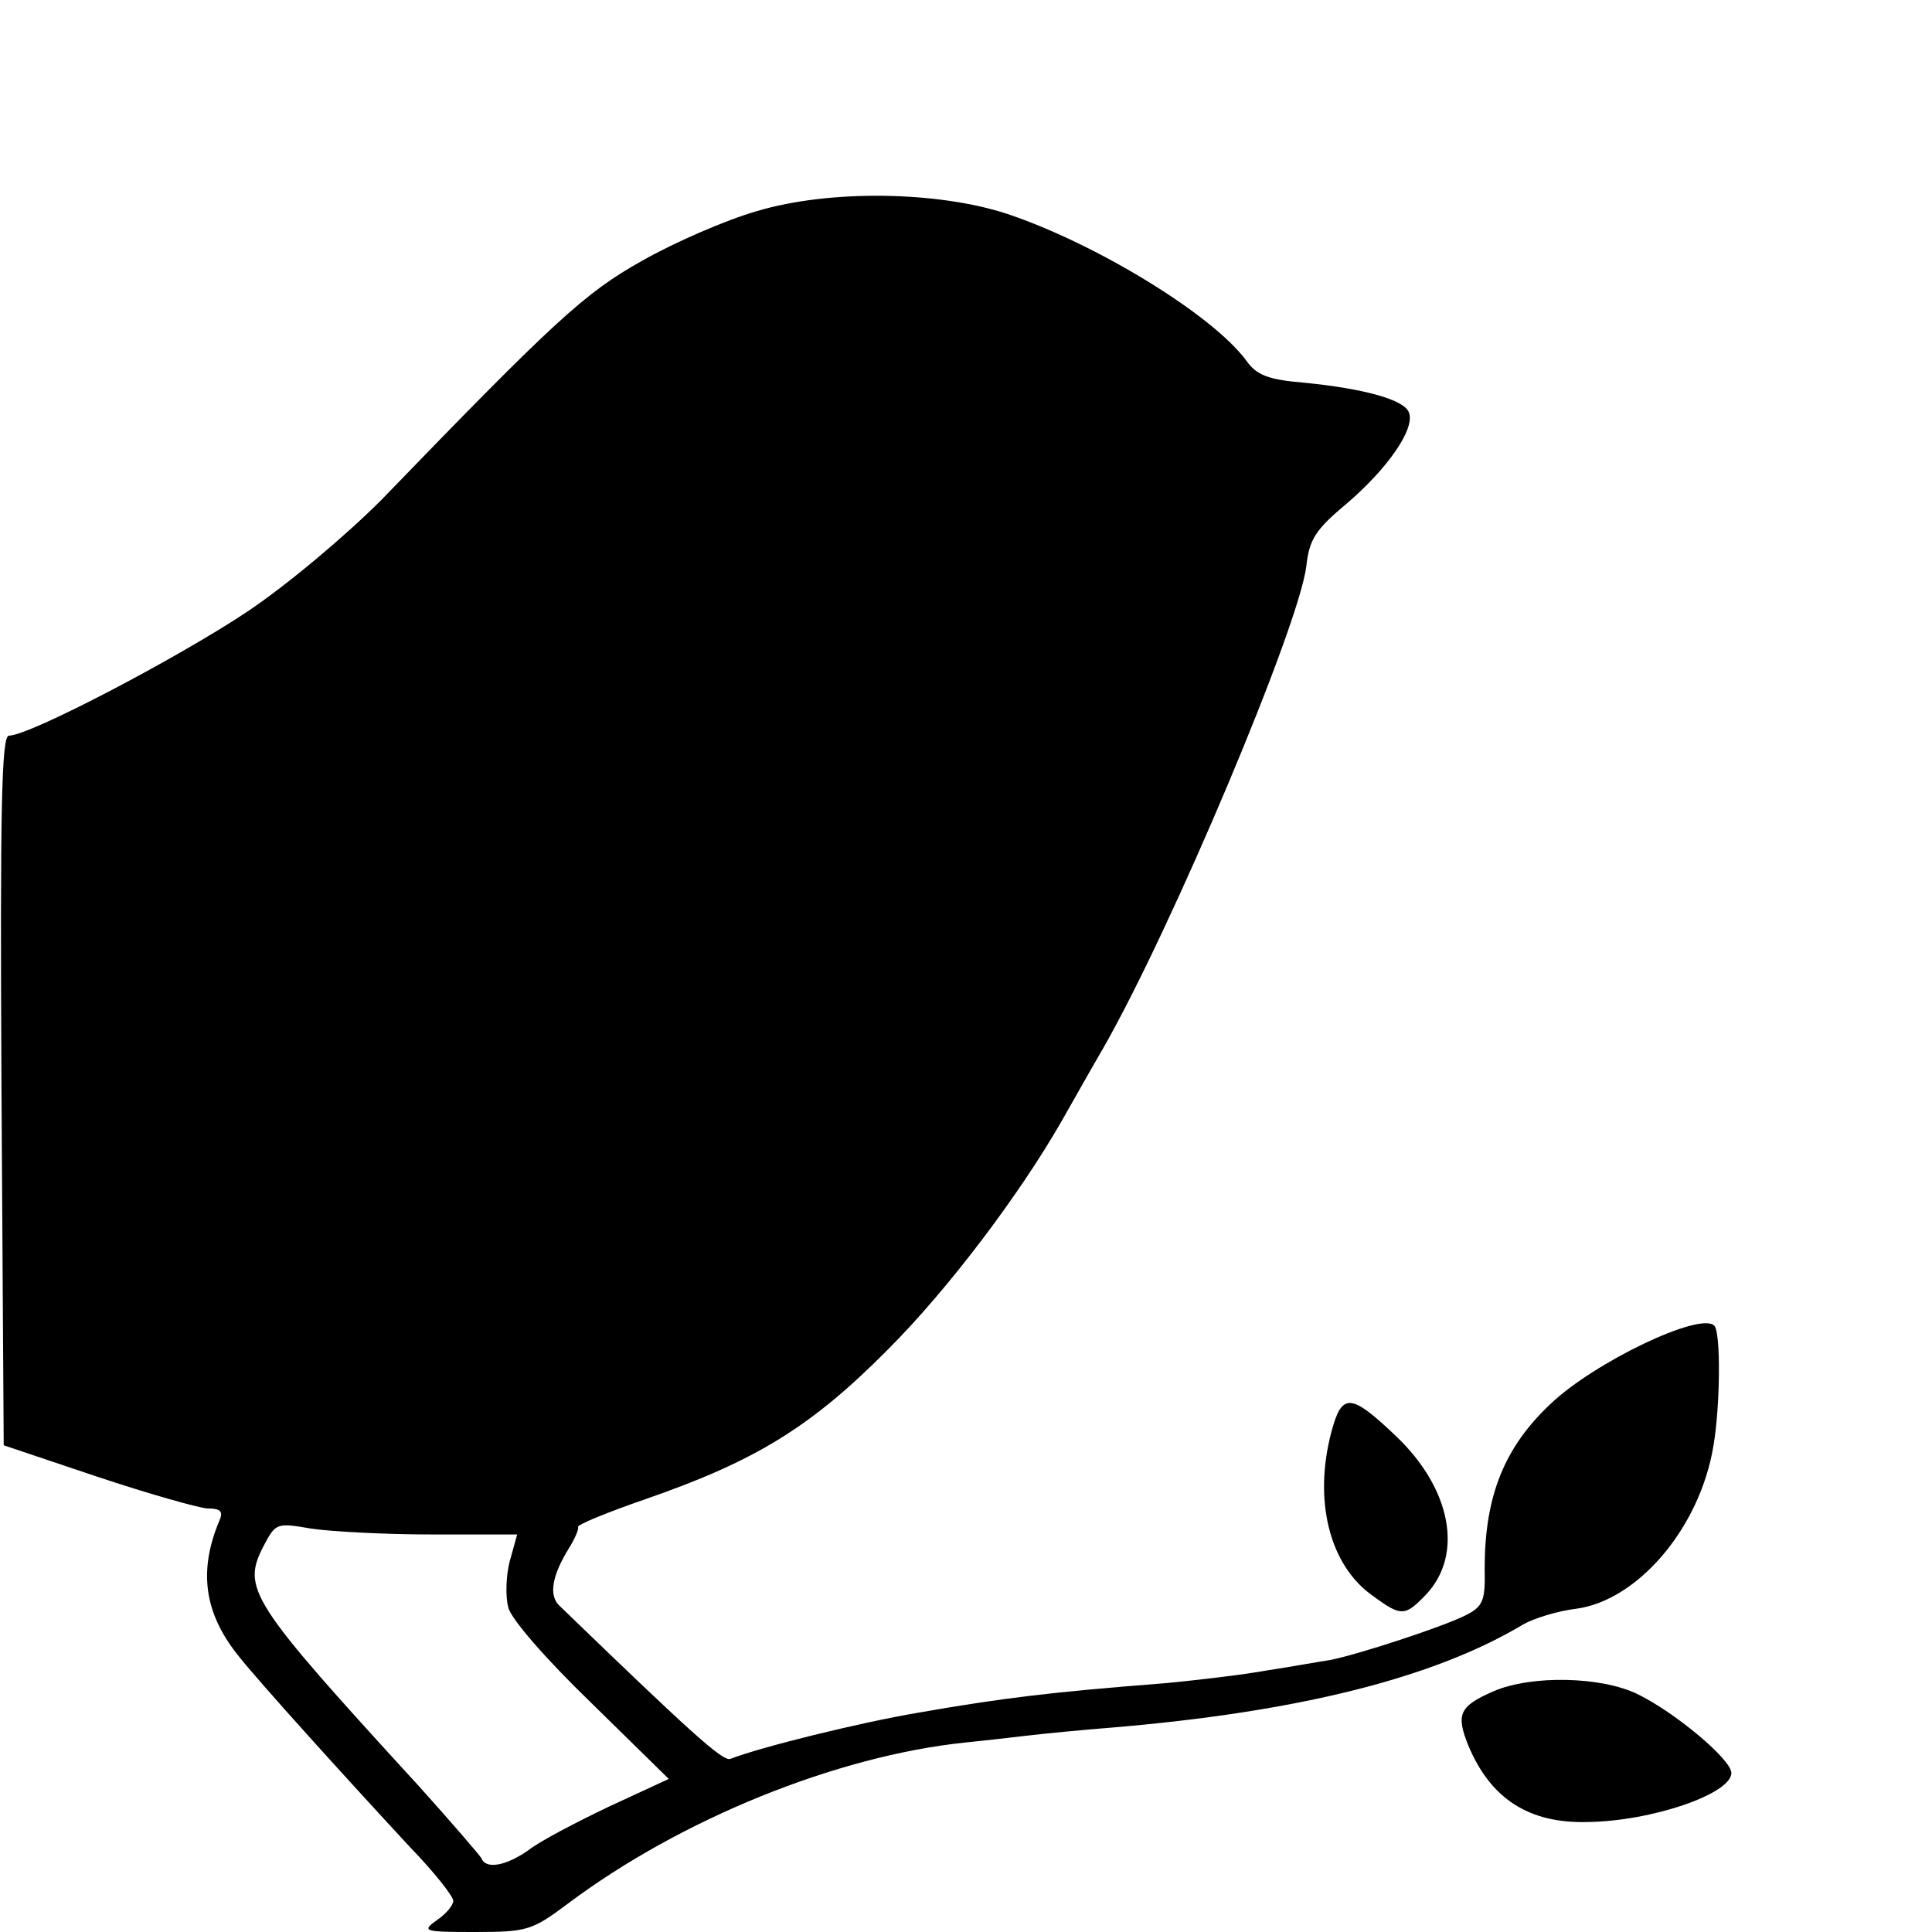 <?xml version="1.0" standalone="no"?>
<!DOCTYPE svg PUBLIC "-//W3C//DTD SVG 20010904//EN"
 "http://www.w3.org/TR/2001/REC-SVG-20010904/DTD/svg10.dtd">
<svg version="1.0" xmlns="http://www.w3.org/2000/svg"
 width="260pt" height="260pt" viewBox="0 0 260 260"
 preserveAspectRatio="xMidYMid meet">
<g transform="translate(0,260) scale(0.1,-0.1)"
fill="#000000" stroke="none">
<path d="M1019 2316 c-42 -12 -111 -42 -155 -67 -77 -43 -118 -81 -351 -322
-48 -48 -125 -113 -180 -150 -93 -62 -293 -167 -321 -167 -10 0 -12 -99 -10
-477 l3 -478 125 -42 c69 -23 136 -42 149 -43 18 0 22 -4 16 -17 -28 -67 -20
-123 24 -179 27 -35 156 -177 233 -260 32 -33 58 -66 58 -72 0 -6 -10 -18 -22
-26 -21 -15 -18 -16 51 -16 70 0 77 2 125 38 152 114 362 199 535 217 20 2 56
6 81 9 25 3 77 8 115 11 252 21 435 67 555 139 14 8 46 18 71 21 83 11 167
109 185 220 9 53 10 152 1 161 -19 19 -161 -49 -220 -105 -63 -59 -89 -125
-89 -222 1 -43 -2 -51 -26 -63 -32 -16 -146 -53 -182 -60 -14 -2 -52 -9 -85
-14 -33 -6 -94 -13 -135 -17 -154 -12 -221 -20 -335 -40 -77 -13 -211 -46
-252 -62 -10 -4 -53 35 -230 206 -15 14 -10 41 13 78 8 13 13 25 12 28 -2 3
40 20 92 38 147 51 222 97 325 201 81 81 176 207 233 306 11 19 36 64 57 100
93 163 263 567 273 648 4 36 12 49 54 84 55 47 93 101 84 123 -6 17 -60 32
-141 40 -48 4 -64 10 -78 30 -46 62 -202 157 -321 197 -94 31 -240 33 -337 4z
m-439 -1781 l116 0 -10 -36 c-5 -19 -6 -47 -2 -62 3 -15 51 -70 111 -128 l105
-103 -80 -37 c-44 -21 -94 -47 -109 -59 -30 -21 -57 -26 -63 -11 -2 4 -40 48
-84 97 -229 250 -239 266 -209 324 16 30 17 31 63 23 26 -4 99 -8 162 -8z"/>
<path d="M1792 674 c-25 -93 -3 -181 56 -222 38 -28 43 -27 71 2 51 54 34 143
-41 214 -60 57 -72 58 -86 6z"/>
<path d="M2010 324 c-46 -20 -51 -31 -34 -73 30 -72 82 -105 160 -103 87 1
194 38 194 66 0 18 -75 81 -126 106 -49 24 -143 26 -194 4z"/>
</g>
</svg>
